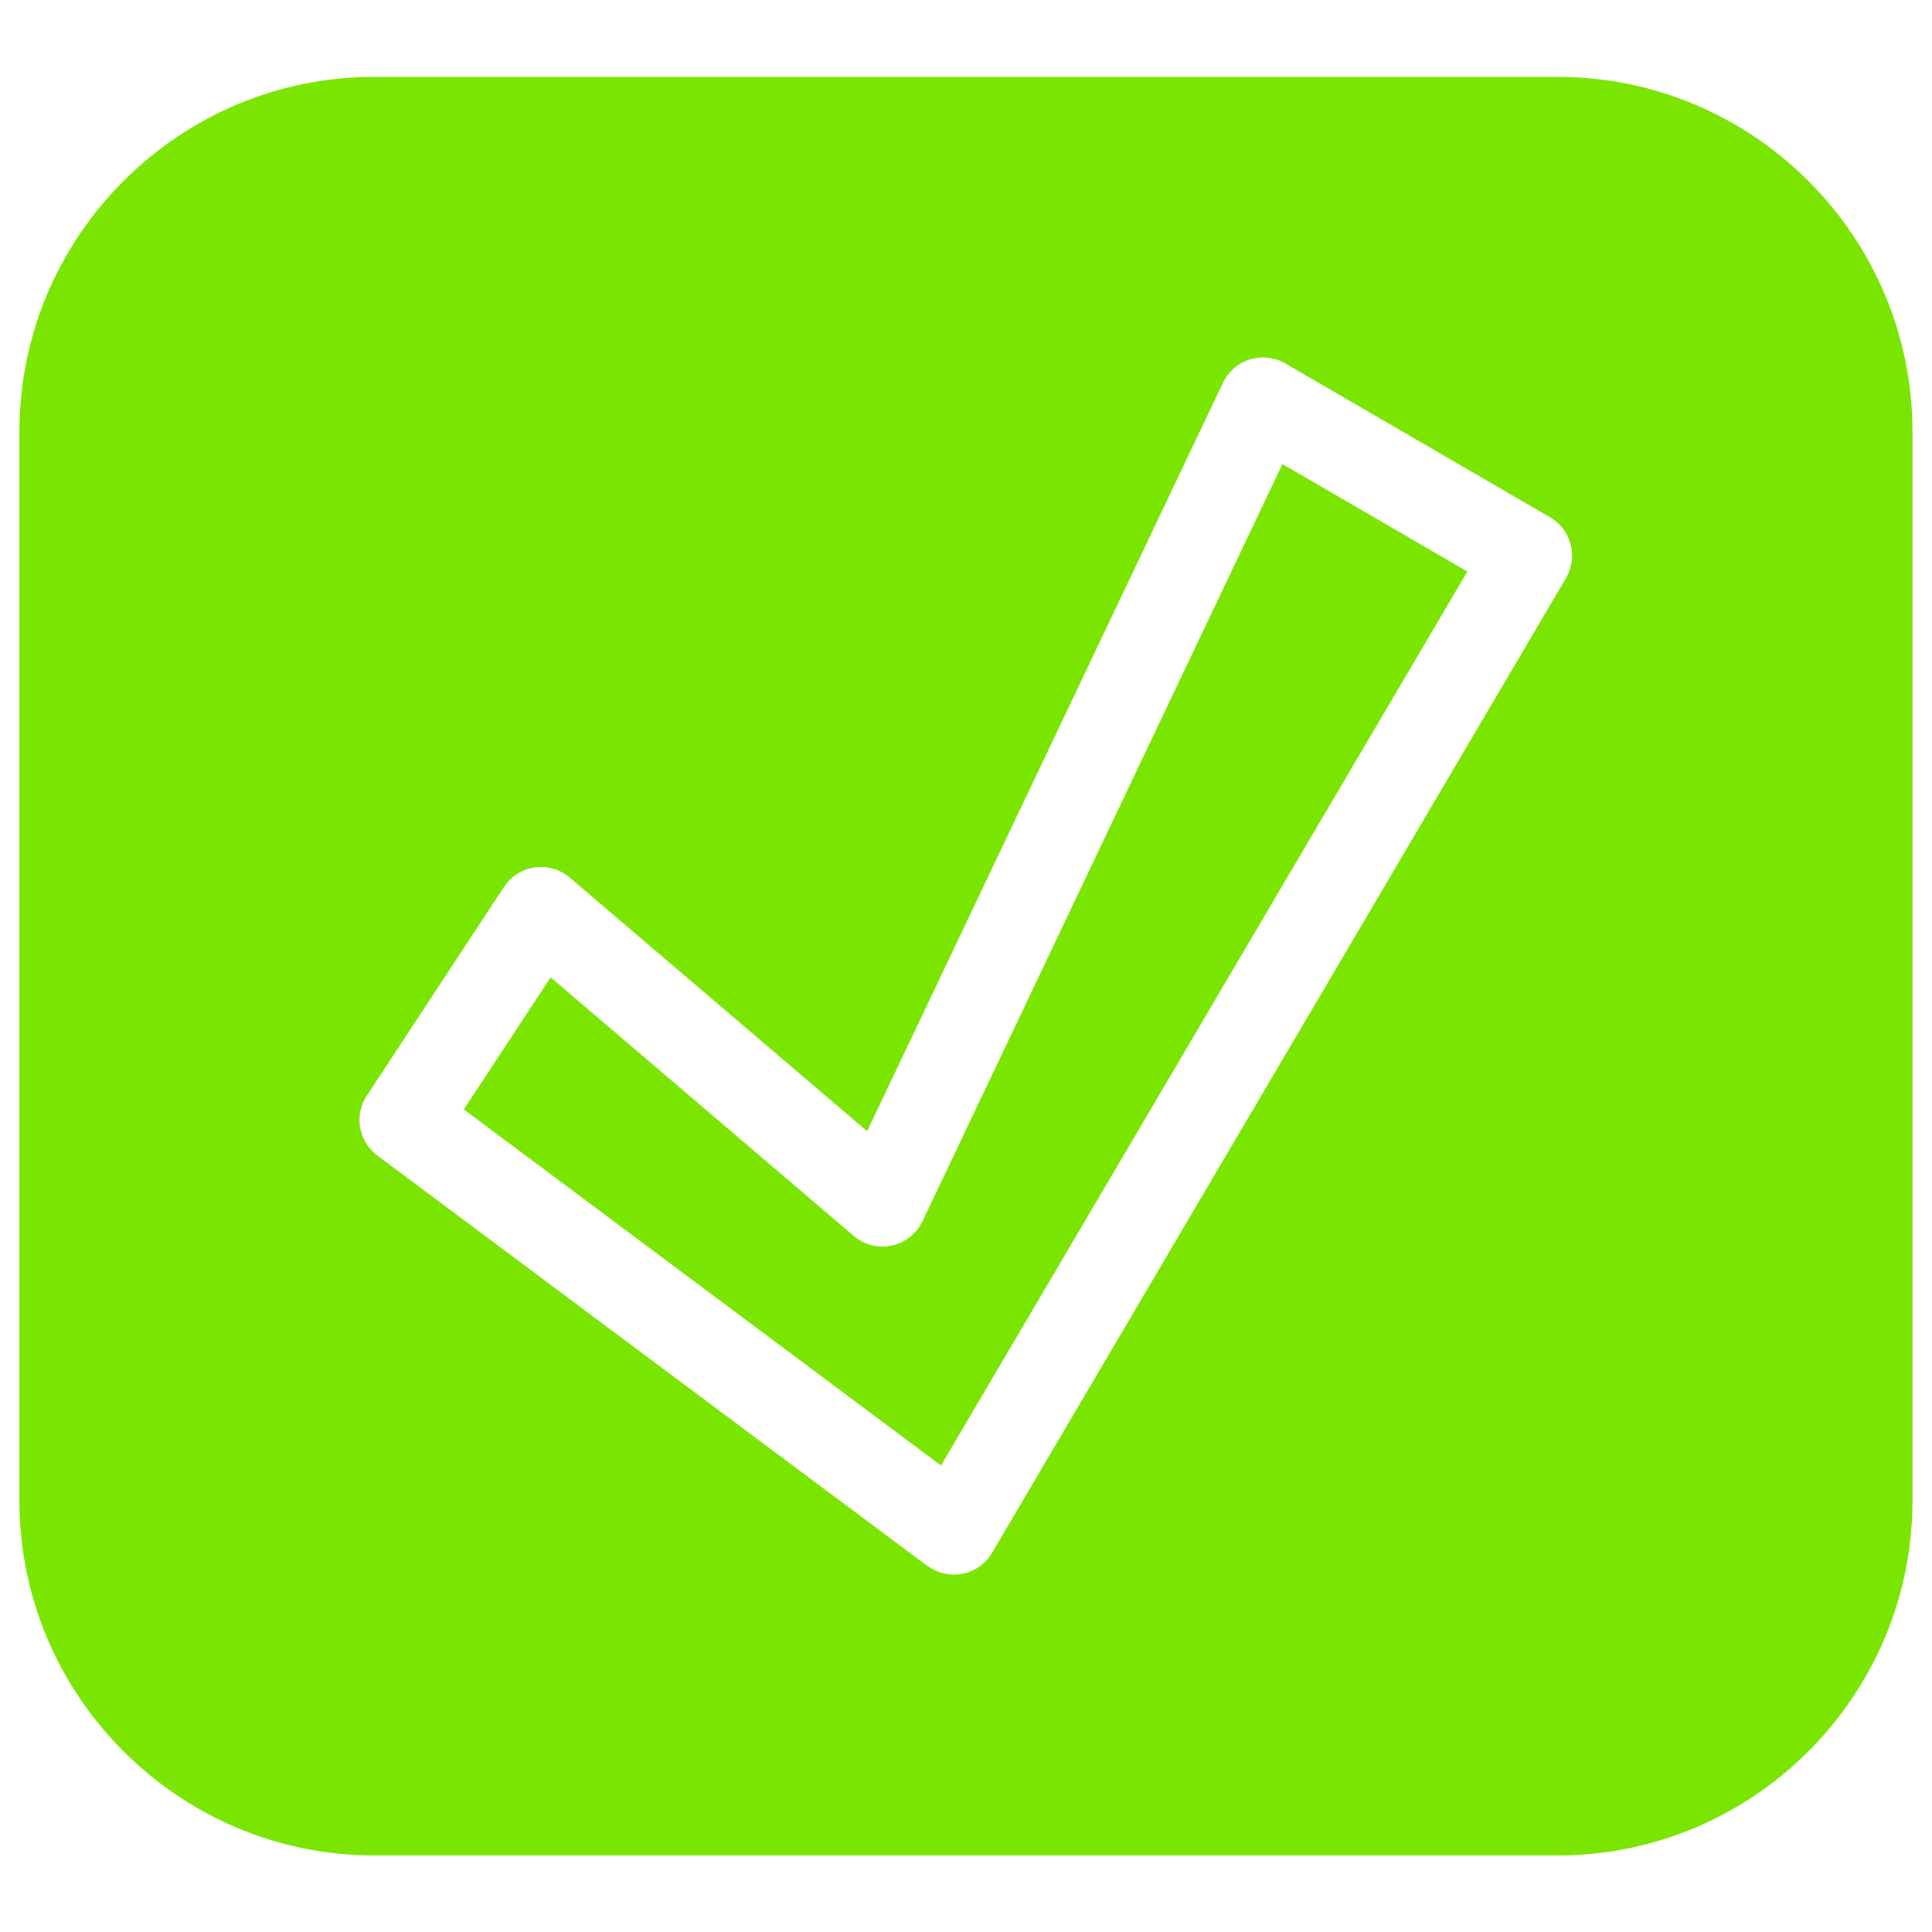 <?xml version="1.0" encoding="UTF-8"?> <svg xmlns="http://www.w3.org/2000/svg" viewBox="0 0 100 100" fill-rule="evenodd"><path d="m48.707 75.852 27.242-46.27-9.57-5.562-18.629 39.188c-0.086 0.18-0.195 0.352-0.332 0.512-0.82 0.961-2.269 1.074-3.227 0.254l-15.691-13.387-4.492 6.836 24.703 18.434zm32.289-45.828-29.645 50.348c-0.641 1.09-2.039 1.453-3.129 0.816-0.074-0.047-0.145-0.09-0.211-0.141l-0.008 0.008-28.473-21.246c-1.016-0.758-1.223-2.195-0.469-3.211l0.031-0.047 6.996-10.648c0.691-1.055 2.113-1.348 3.168-0.652 0.082 0.055 0.16 0.109 0.234 0.172l15.391 13.129 18.418-38.738c0.539-1.145 1.906-1.637 3.051-1.094 0.07 0.031 0.137 0.07 0.199 0.105l13.68 7.949c1.094 0.633 1.469 2.035 0.836 3.129zm-0.352-26.043h-61.293c-5.047 0-9.633 2.062-12.957 5.387-3.324 3.324-5.387 7.906-5.387 12.957v55.367c0 5.047 2.062 9.633 5.387 12.957 3.324 3.32 7.91 5.387 12.957 5.387h61.293c5.047 0 9.633-2.062 12.957-5.387 3.324-3.324 5.387-7.91 5.387-12.957v-55.367c0-5.047-2.062-9.633-5.387-12.957-3.32-3.32-7.906-5.387-12.957-5.387z" fill-rule="evenodd" fill="#79e500"></path></svg> 